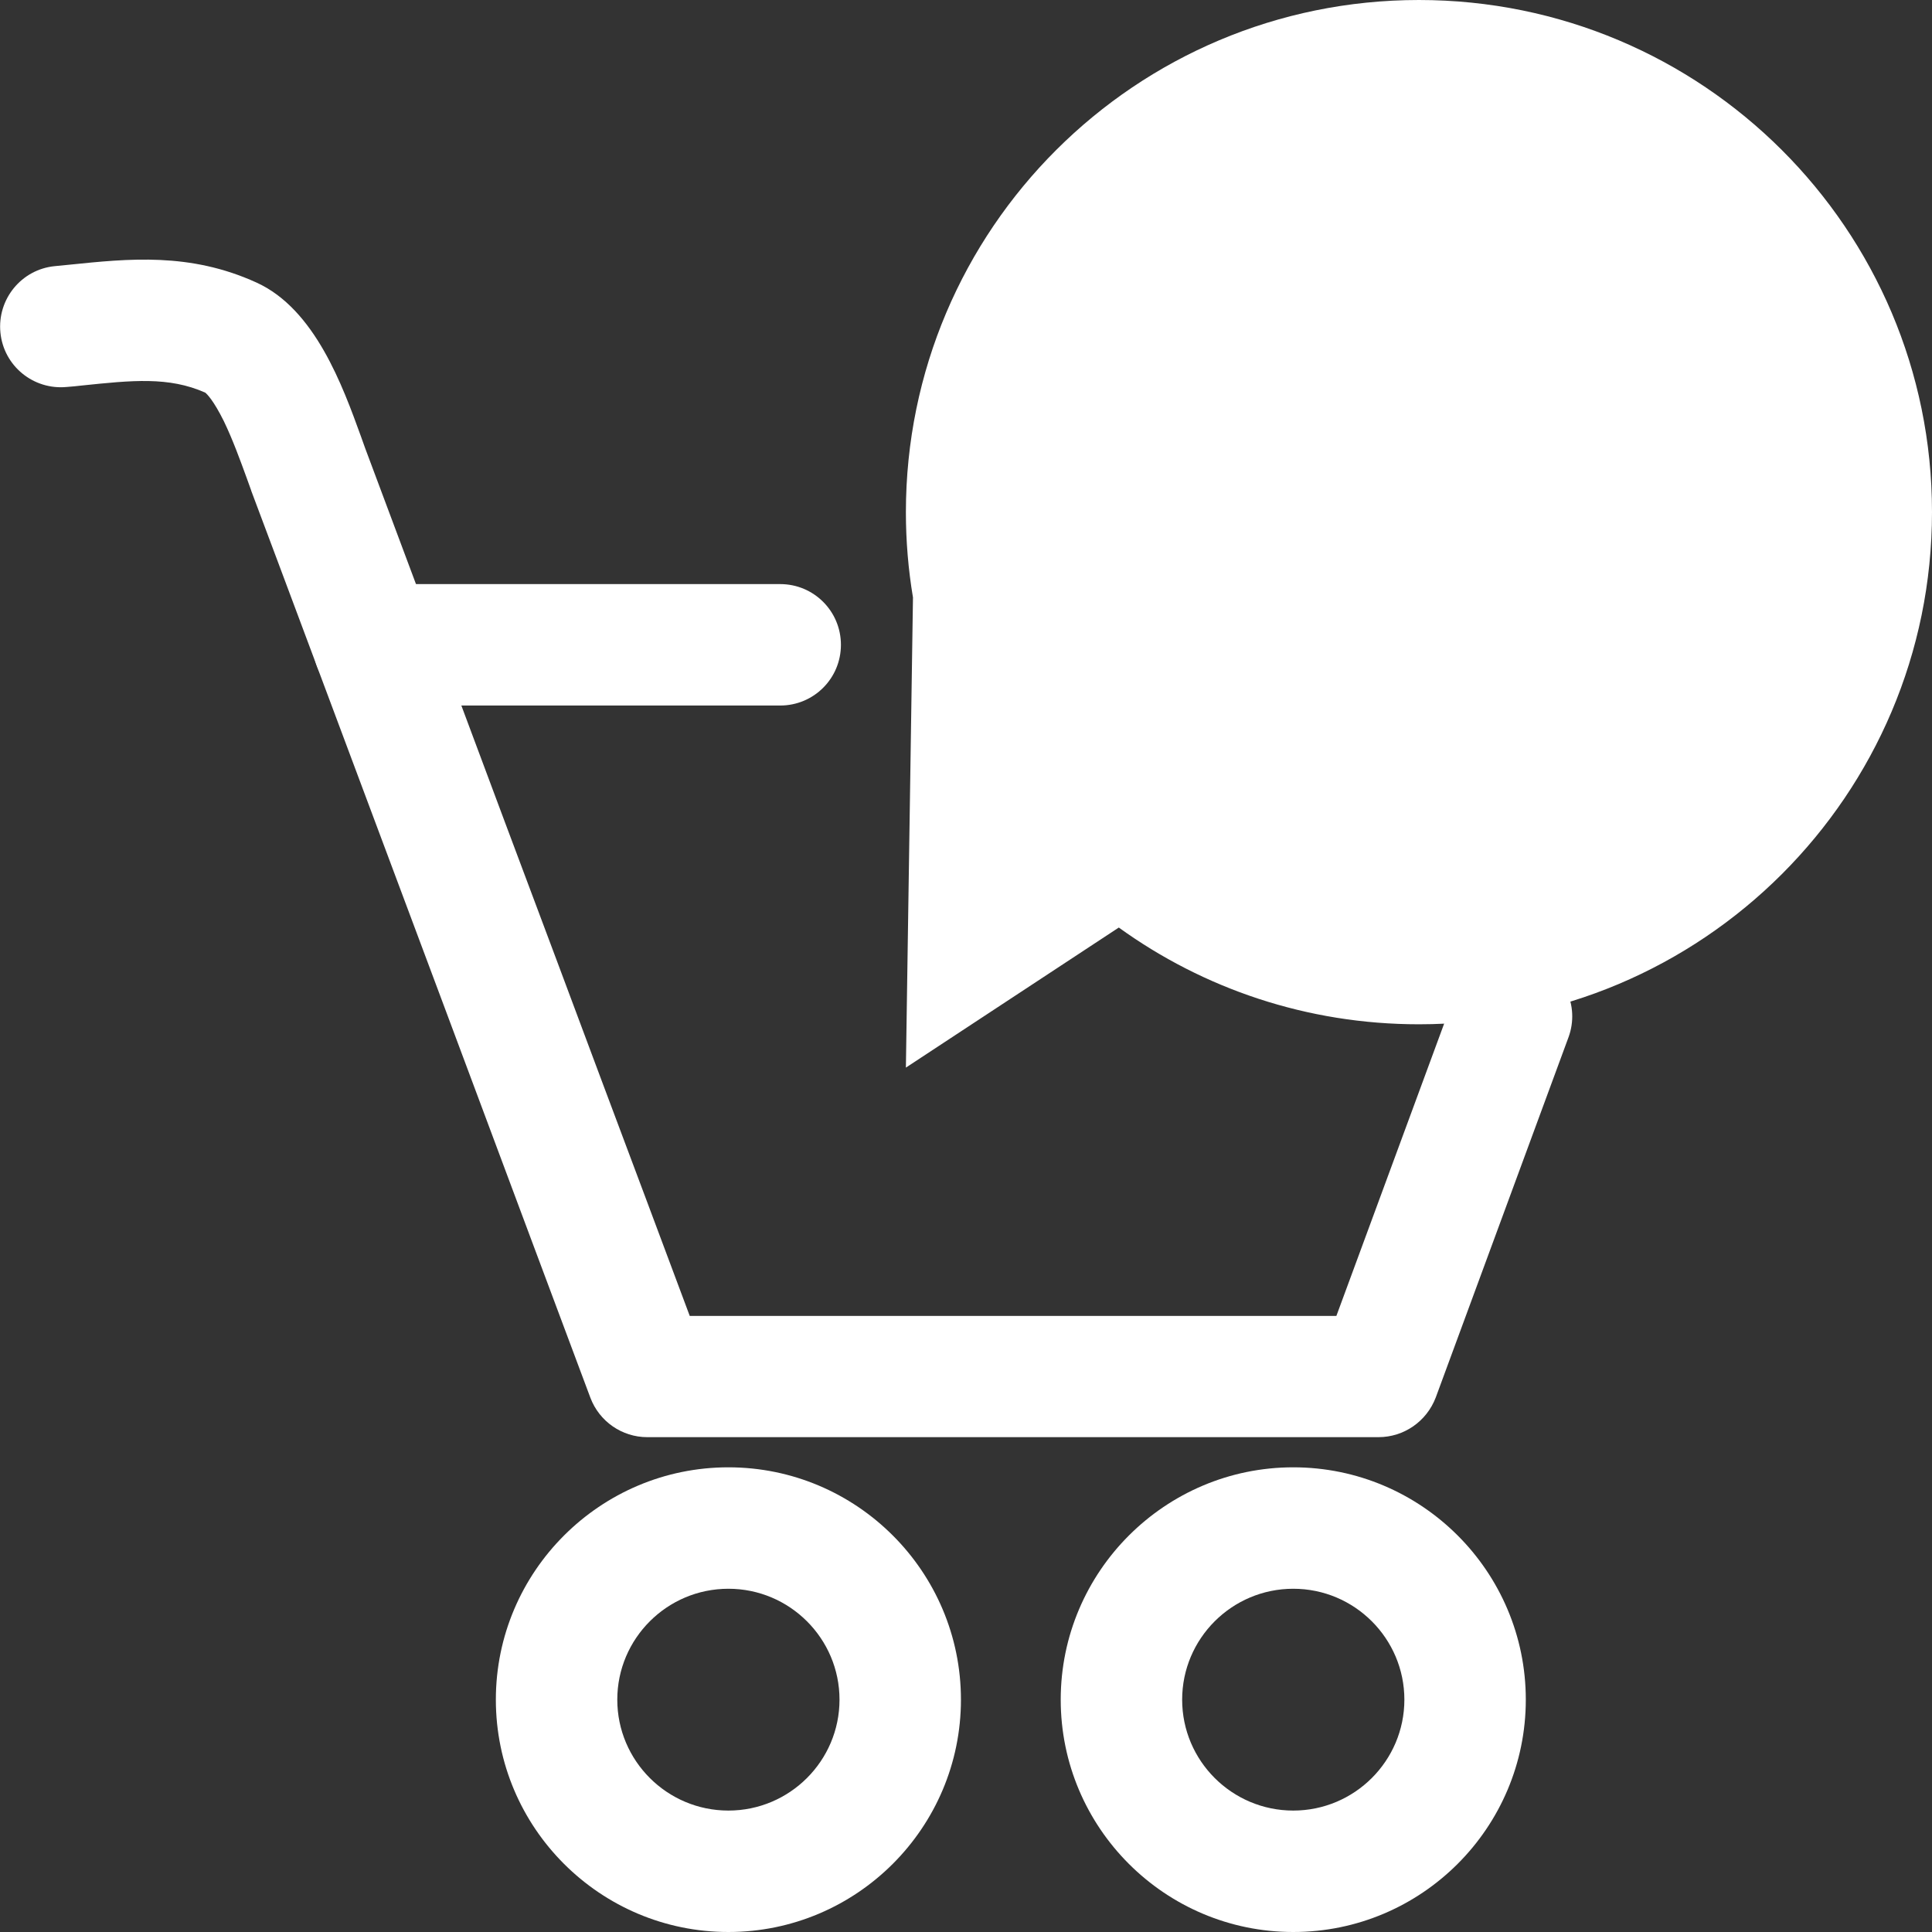 <?xml version="1.0" encoding="utf-8"?>
<!-- Generator: Adobe Illustrator 28.0.0, SVG Export Plug-In . SVG Version: 6.00 Build 0)  -->
<svg version="1.1" id="圖層_1" xmlns="http://www.w3.org/2000/svg" xmlns:xlink="http://www.w3.org/1999/xlink" x="0px" y="0px"
	 viewBox="0 0 954.6 954.6" style="enable-background:new 0 0 954.6 954.6;" xml:space="preserve">
<rect x="0" y="0" width="954.6" height="954.6" fill="#333333" stroke="none"/>
<style type="text/css">
	.st0{fill:#FFFFFF;}
</style>
<g>
	<g>
		<path class="st0" d="M681.1,710.1H319.8c-12.5,0-23.7-7.8-28.1-19.5c-9.3-24.9-18.6-49.7-27.9-74.6c-15-40.2-30-80.3-45-120.5
			c-12.4-33.2-36.7-98.2-58.2-155.6c-17.4-46.5-32.4-86.7-36.5-97.5c0,0,0-0.1,0-0.1c-0.7-1.9-1.4-3.9-2.2-6.1
			c-3.1-8.5-6.9-19-11.3-28.1c-5.1-10.3-8.4-13.5-9.2-14.1c-18-8-36.1-6.1-61.1-3.5c-2.4,0.3-4.8,0.5-7.3,0.7
			c-16.5,1.6-31.2-10.4-32.8-26.9c-1.6-16.5,10.4-31.2,26.9-32.8c2.4-0.2,4.7-0.5,7.1-0.7c29.3-3,59.6-6.2,92.5,8.8
			c28.9,13.1,42.6,51.1,51.7,76.2c0.7,2,1.4,3.9,2,5.6c4.1,11,19.1,51.1,36.5,97.6c21.4,57.4,45.7,122.4,58.2,155.6
			c15,40.2,30,80.3,45.1,120.5c6.9,18.4,13.7,36.7,20.6,55.1h319.5l58.4-158.4c5.7-15.5,23-23.5,38.5-17.8
			c15.5,5.7,23.5,23,17.8,38.5l-65.6,178C704.9,702.3,693.7,710.1,681.1,710.1z M101.8,194.1C101.9,194.1,101.9,194.1,101.8,194.1
			C101.9,194.1,101.9,194.1,101.8,194.1z"/>
	</g>
	<g>
		<path class="st0" d="M385.5,348.6H184.7c-16.6,0-30-13.4-30-30s13.4-30,30-30h200.8c16.6,0,30,13.4,30,30S402.1,348.6,385.5,348.6
			z"/>
	</g>
	<g>
		<path class="st0" d="M359.9,954.6c-63.4,0-114.9-51.5-114.9-114.8c0-63.3,51.6-114.8,114.9-114.8c63.4,0,114.9,51.5,114.9,114.8
			C474.8,903.1,423.3,954.6,359.9,954.6z M359.9,785c-30.3,0-54.9,24.6-54.9,54.8s24.6,54.8,54.9,54.8s54.9-24.6,54.9-54.8
			S390.2,785,359.9,785z"/>
	</g>
	<g>
		<path class="st0" d="M639,954.6c-63.4,0-114.9-51.5-114.9-114.8c0-63.3,51.6-114.8,114.9-114.8c63.4,0,114.9,51.5,114.9,114.8
			C753.9,903.1,702.4,954.6,639,954.6z M639,785c-30.3,0-54.9,24.6-54.9,54.8s24.6,54.8,54.9,54.8c30.3,0,54.9-24.6,54.9-54.8
			S669.3,785,639,785z"/>
	</g>
	<path class="st0" d="M552.8,458.3c41.7,30.1,92.9,47.8,148.3,47.8c140,0,253.5-113.3,253.5-253.1S841.1,0,701.1,0
		S447.6,113.3,447.6,253.1c0,14.3,1.2,28.4,3.5,42.1l-3.5,232.3L552.8,458.3z"/>
</g>
</svg>
